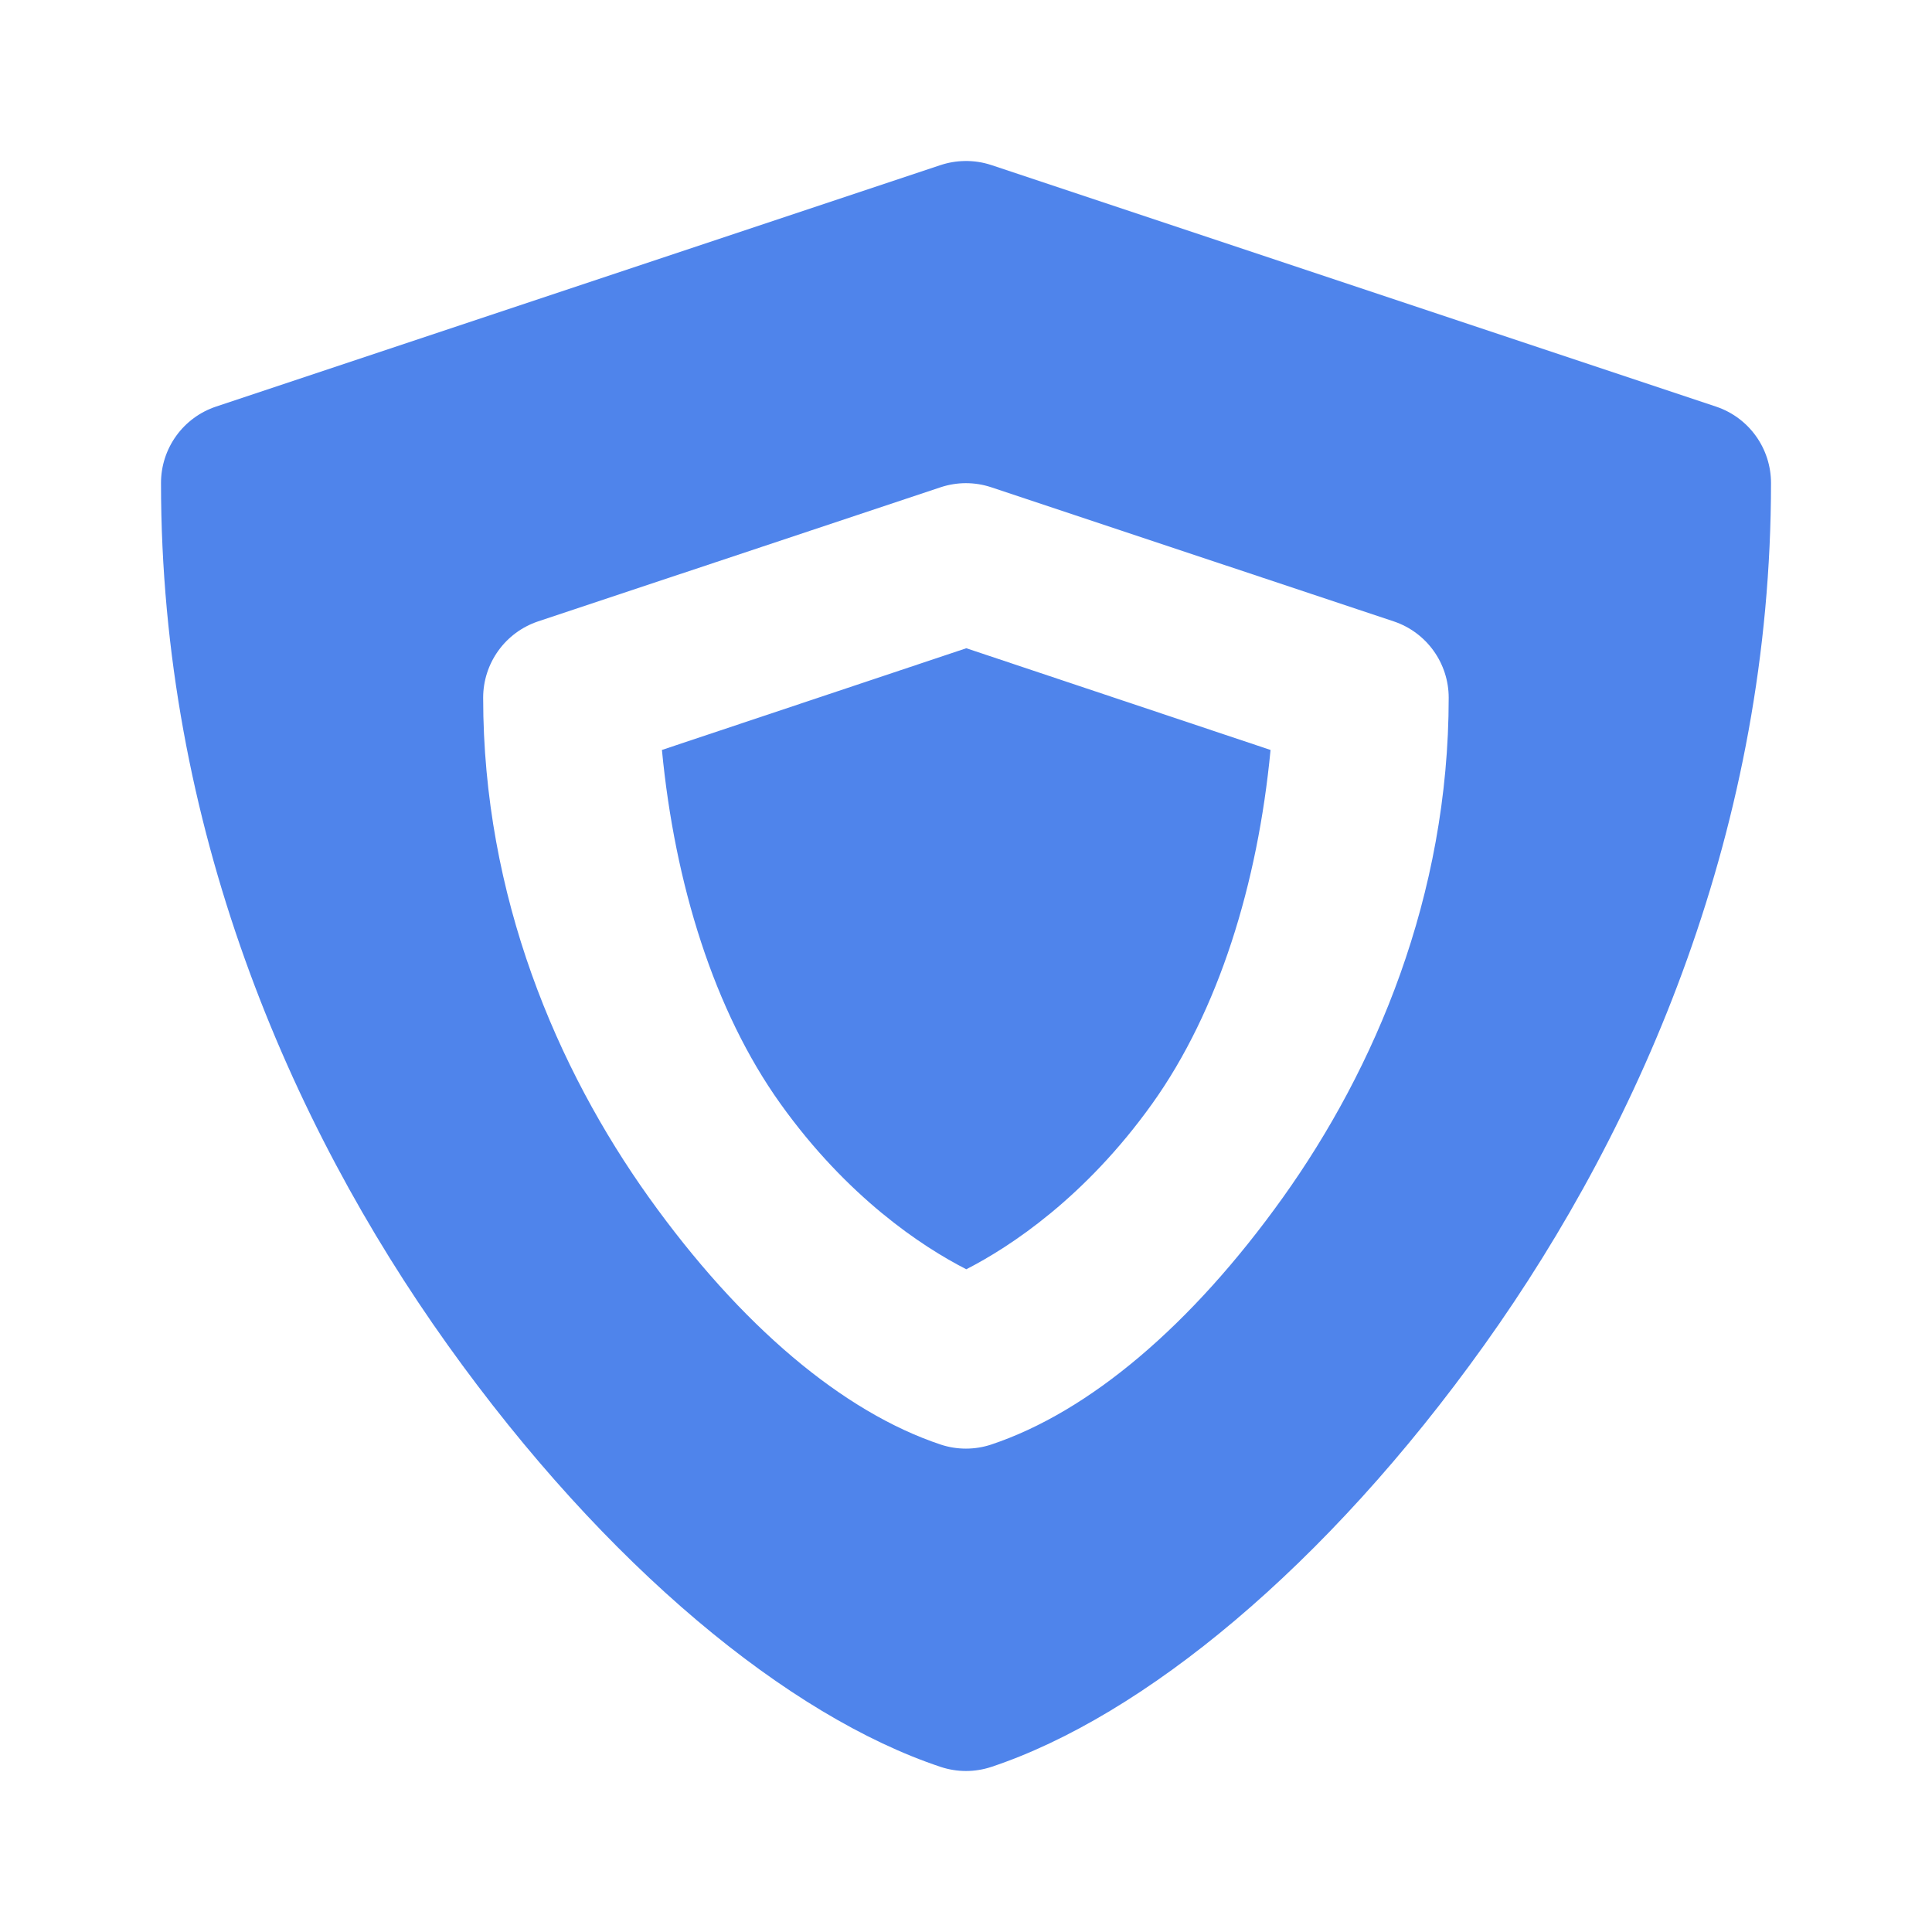 <?xml version="1.0" encoding="UTF-8"?> <svg xmlns="http://www.w3.org/2000/svg" width="158" height="158" viewBox="0 0 158 158" fill="none"><path d="M78.91 13.168C78.233 13.176 77.561 13.288 76.917 13.502L17.667 33.251C16.356 33.688 15.216 34.527 14.408 35.649C13.601 36.77 13.166 38.118 13.167 39.5C13.167 67.478 23.62 91.804 36.607 109.985C49.594 128.167 64.544 140.371 76.917 144.495C78.269 144.946 79.731 144.946 81.083 144.495C93.457 140.371 108.406 128.167 121.393 109.985C134.381 91.804 144.834 67.478 144.834 39.5C144.834 38.118 144.4 36.77 143.592 35.649C142.785 34.527 141.644 33.688 140.333 33.251L81.083 13.502C80.383 13.269 79.648 13.156 78.91 13.168ZM78.975 39.513C79.682 39.512 80.386 39.624 81.058 39.847L114.013 50.828C115.313 51.27 116.441 52.108 117.241 53.224C118.041 54.34 118.473 55.678 118.475 57.051C118.475 73.326 112.423 87.424 104.922 97.925C97.421 108.426 89.042 115.476 81.058 118.137C79.717 118.58 78.27 118.58 76.93 118.137C68.946 115.476 60.567 108.426 53.066 97.925C45.564 87.424 39.513 73.326 39.513 57.051C39.515 55.678 39.946 54.34 40.746 53.224C41.546 52.108 42.675 51.27 43.975 50.828L76.93 39.847C77.59 39.629 78.28 39.516 78.975 39.513ZM79.026 53.013L54.133 61.332C55.183 72.291 58.403 82.672 63.815 90.249C69.29 97.913 75.41 101.956 79.026 103.801C82.647 101.948 88.771 97.901 94.237 90.249C99.652 82.669 102.859 72.297 103.906 61.332L79.026 53.013Z" fill="#4F84EB"></path></svg> 